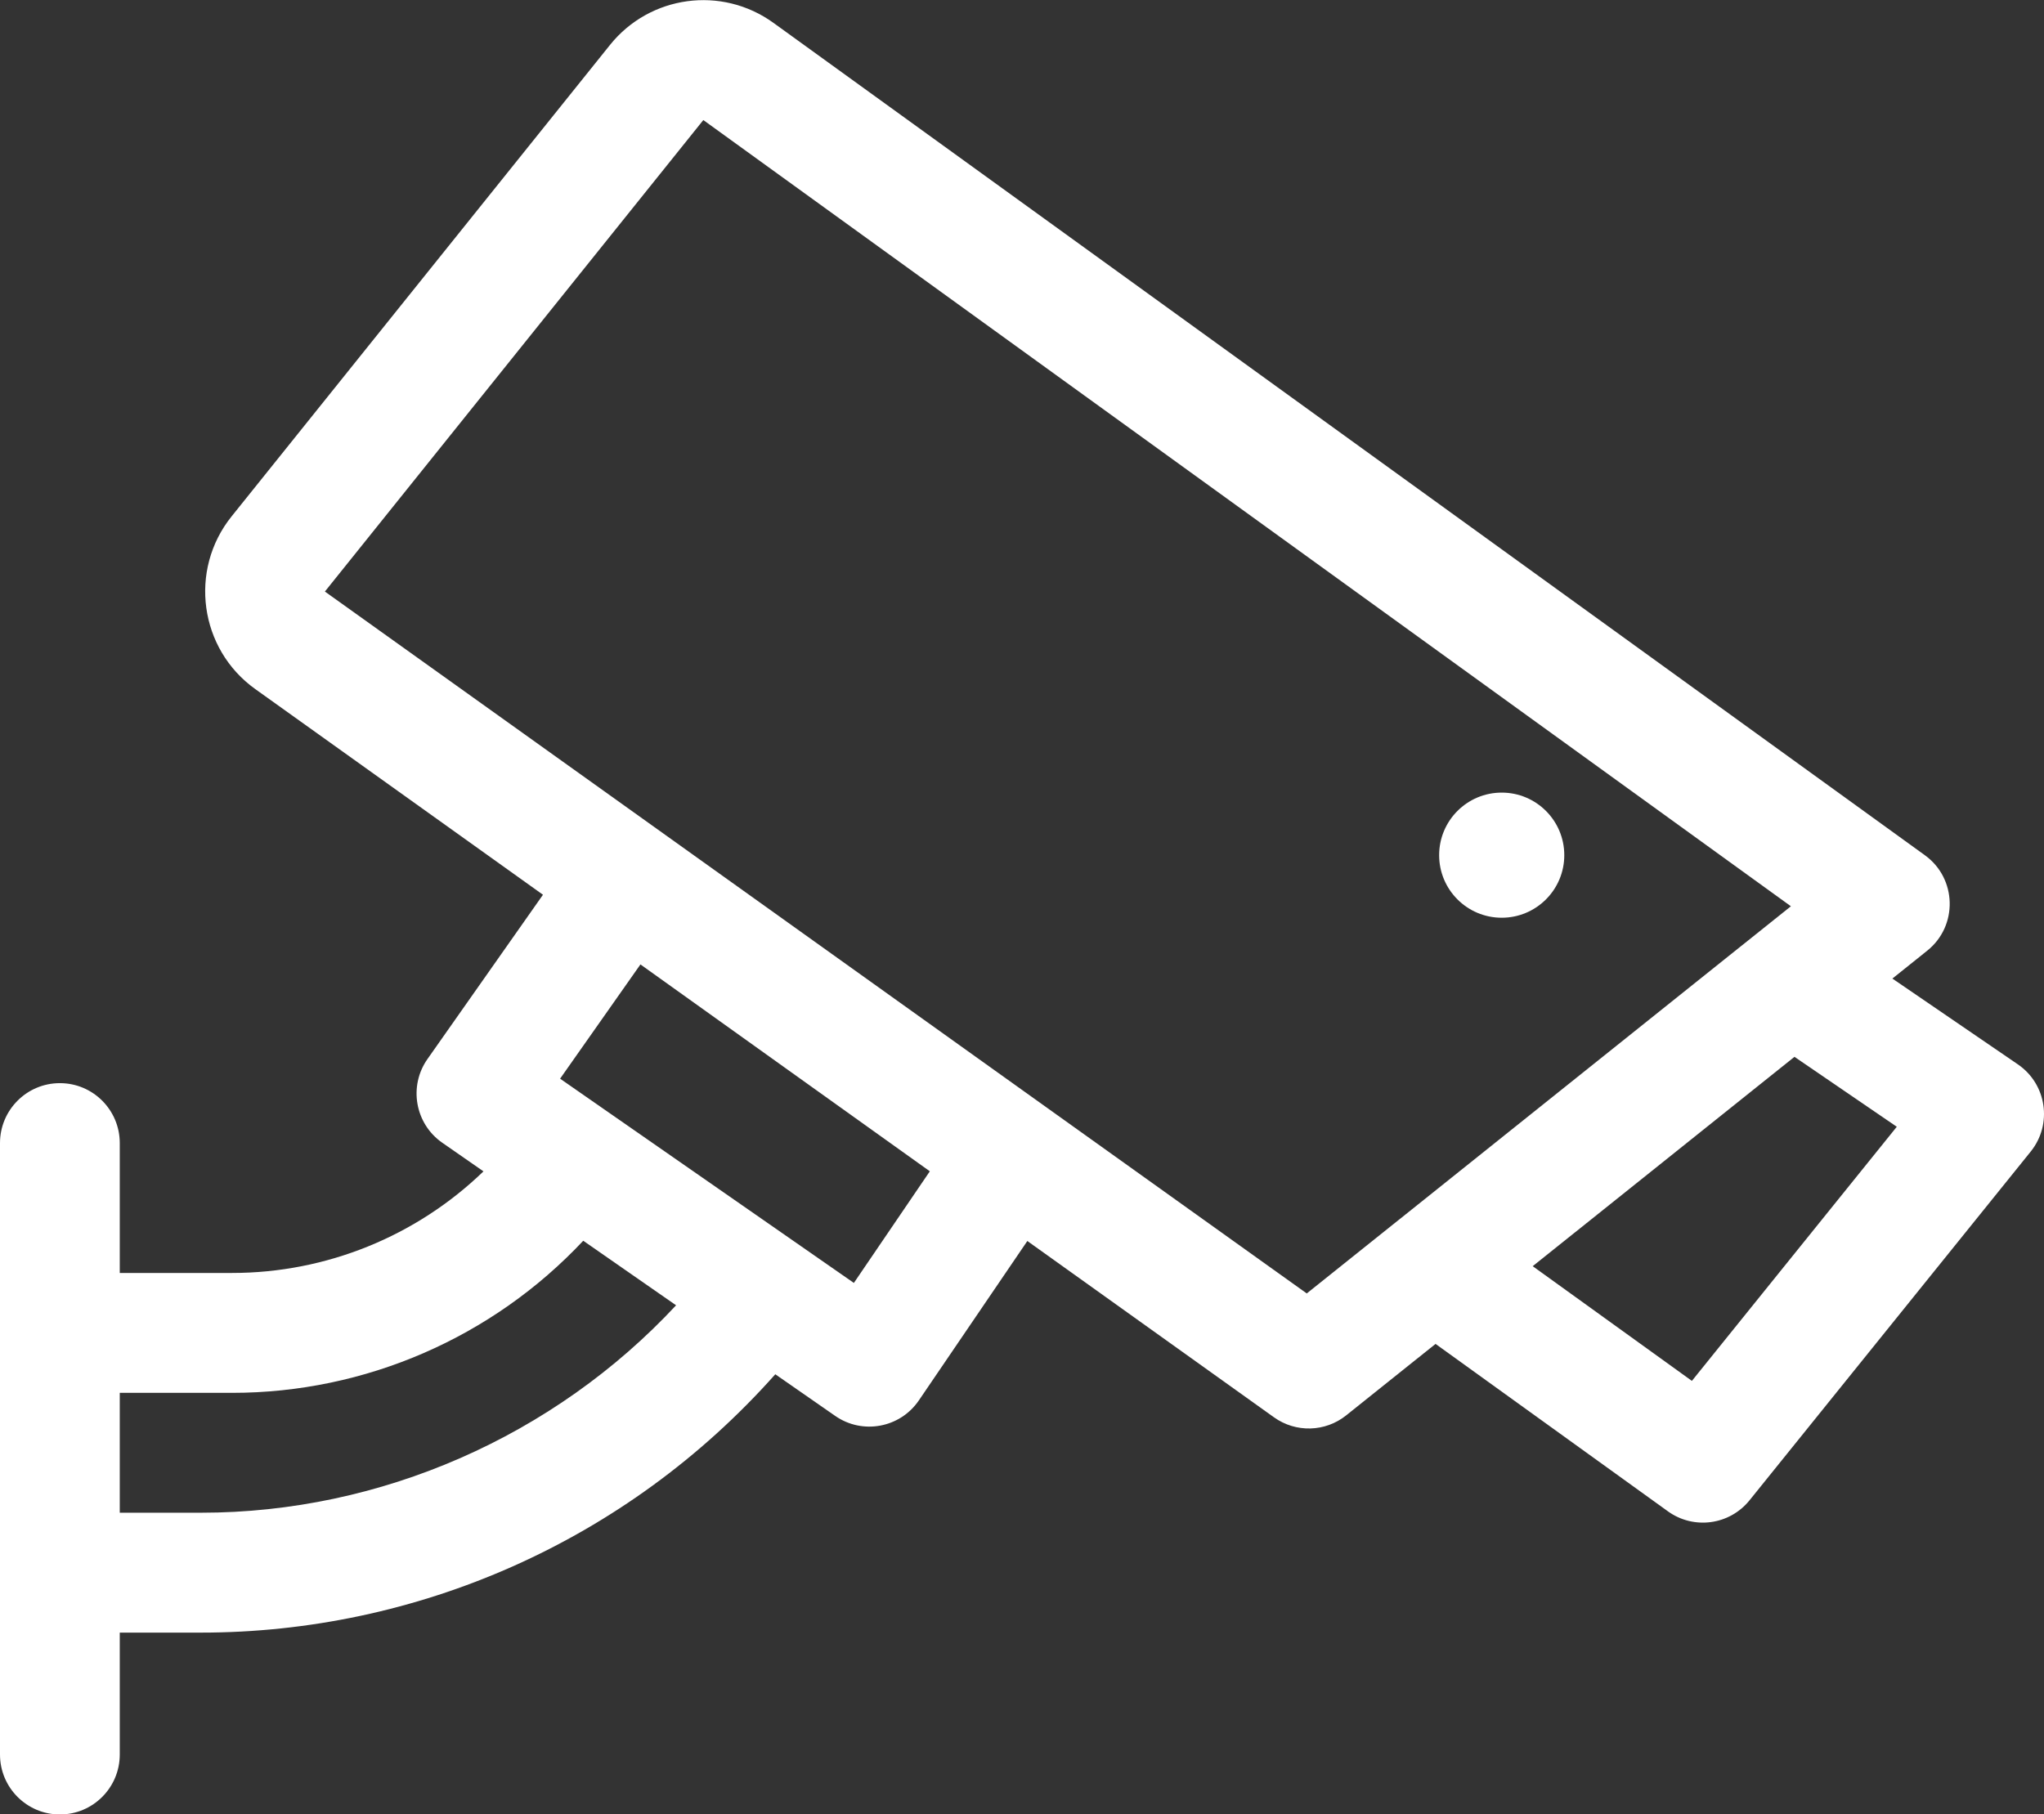 <svg width="98" height="87" viewBox="0 0 98 87" fill="none" xmlns="http://www.w3.org/2000/svg">
<rect x="0" y="0" width="98" height="87" fill="#333333" stroke="none"/>
<path d="M96.748 51.039L90.73 46.924L92.401 45.587C93.882 44.403 93.83 42.124 92.29 41.011L37.083 1.096C34.603 -0.697 31.16 -0.231 29.245 2.156L11.101 24.765C9.038 27.337 9.558 31.127 12.241 33.044L26.033 42.905L20.496 50.782C19.579 52.085 19.898 53.888 21.206 54.797L23.18 56.169C19.959 59.281 15.64 61.041 11.129 61.041H5.742V54.813C5.742 53.226 4.457 51.939 2.871 51.939C1.285 51.939 0 53.226 0 54.813V84.132C0 85.719 1.285 87.007 2.871 87.007C4.457 87.007 5.742 85.719 5.742 84.132V78.287H9.634C19.94 78.287 30.015 73.948 37.172 65.899L40.043 67.895C41.354 68.807 43.156 68.472 44.054 67.153L49.256 59.508L61.082 67.963C62.126 68.71 63.539 68.673 64.543 67.87L68.828 64.443L79.969 72.471C81.207 73.363 82.924 73.13 83.881 71.943L97.364 55.218C98.415 53.913 98.132 51.985 96.748 51.039ZM9.634 72.538H5.742V66.79H11.128C17.513 66.79 23.608 64.14 27.964 59.496L32.415 62.591C26.575 68.865 18.264 72.538 9.634 72.538ZM40.939 61.519L26.854 51.725L30.706 46.246L44.581 56.166L40.939 61.519ZM62.653 62.023L15.577 28.366L33.721 5.757L85.865 43.457L62.653 62.023ZM81.118 66.216L73.486 60.716L86.037 50.677L90.942 54.03L81.118 66.216Z" fill="white"/>
<path d="M72 44.007C73.657 44.007 75 42.663 75 41.007C75 39.35 73.657 38.007 72 38.007C70.343 38.007 69 39.35 69 41.007C69 42.663 70.343 44.007 72 44.007Z" fill="white"/>
</svg>
